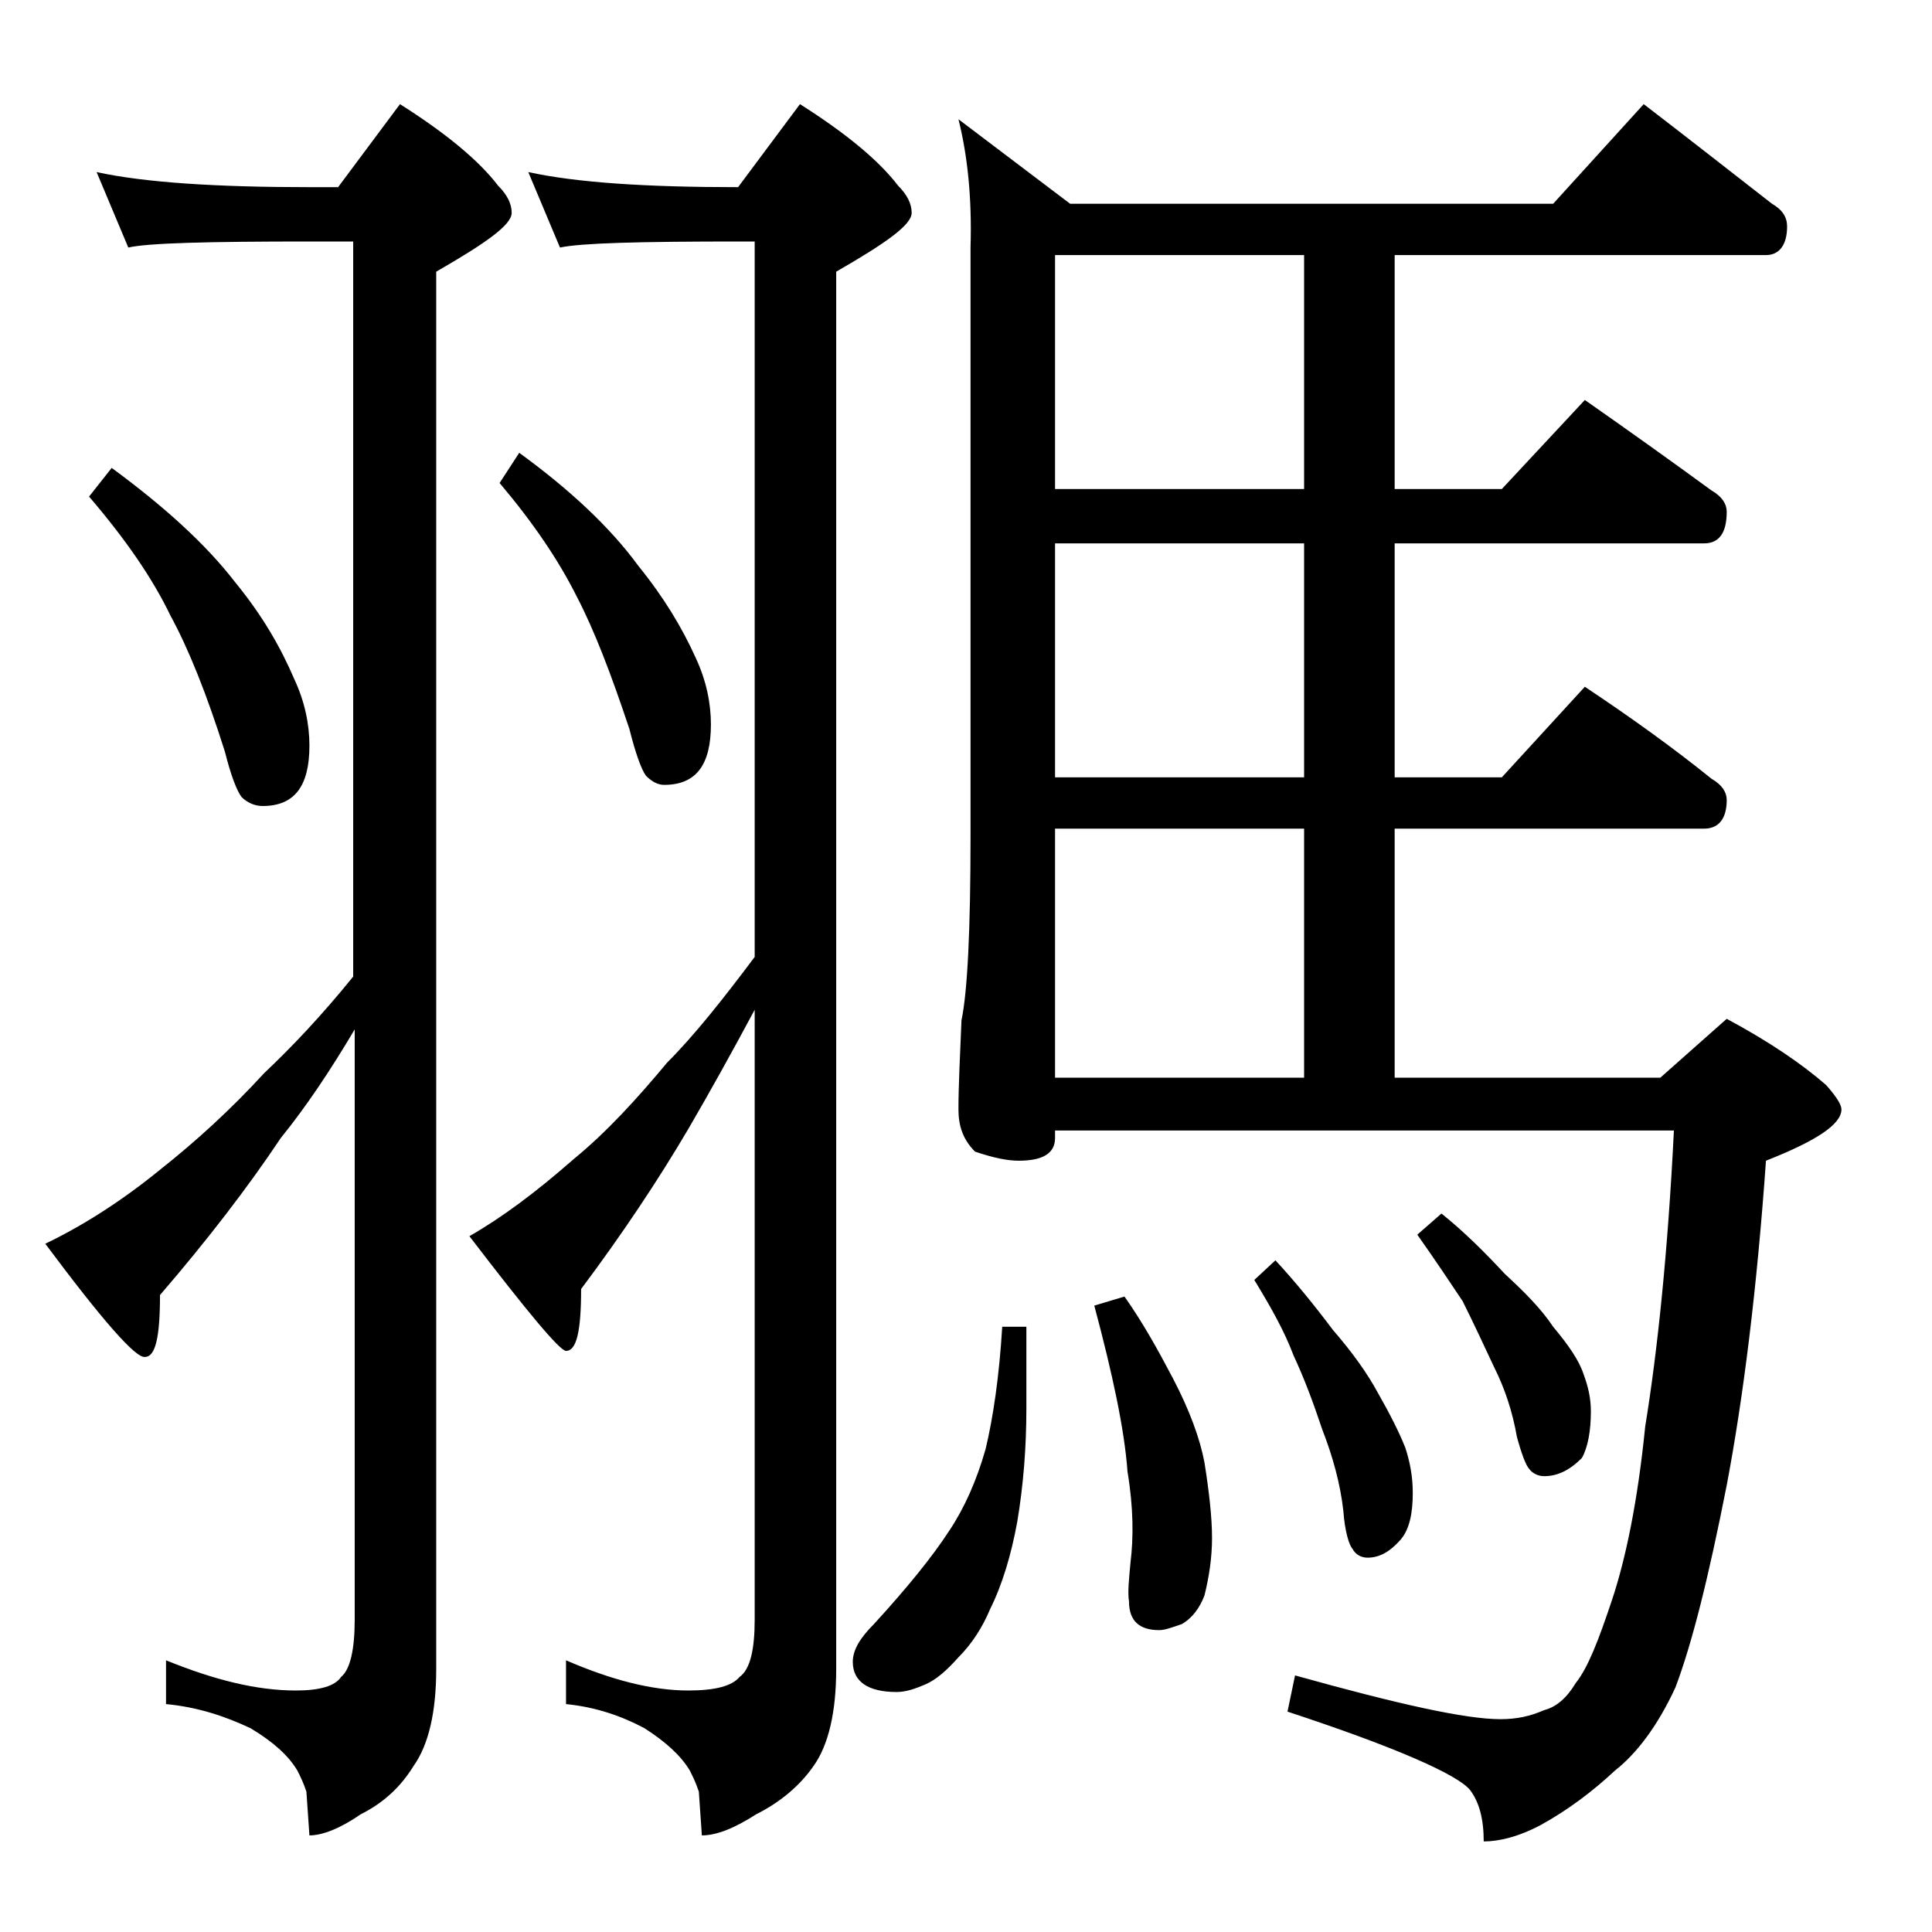 <?xml version="1.0" encoding="utf-8"?>
<!-- Generator: Adobe Illustrator 18.0.0, SVG Export Plug-In . SVG Version: 6.00 Build 0)  -->
<!DOCTYPE svg PUBLIC "-//W3C//DTD SVG 1.1//EN" "http://www.w3.org/Graphics/SVG/1.1/DTD/svg11.dtd">
<svg version="1.1" id="Layer_1" xmlns="http://www.w3.org/2000/svg" xmlns:xlink="http://www.w3.org/1999/xlink" x="0px" y="0px"
	 viewBox="0 0 128 128" enable-background="new 0 0 128 128" xml:space="preserve">
<path d="M6.4,11.4c3.2,0.7,8,1,14.1,1h1.9l4.1-5.5c3,1.9,5.2,3.7,6.5,5.4c0.6,0.6,0.9,1.2,0.9,1.8c0,0.8-1.7,2-5,3.9v92.6
	c0,2.8-0.5,5-1.5,6.4c-0.8,1.3-1.9,2.4-3.5,3.2c-1.3,0.9-2.5,1.4-3.4,1.4l-0.2-2.9c-0.2-0.6-0.4-1-0.6-1.4c-0.6-1-1.6-1.9-3.1-2.8
	c-1.7-0.8-3.5-1.4-5.6-1.6V110c3.2,1.3,6,2,8.6,2c1.6,0,2.6-0.3,3-0.9c0.6-0.5,0.9-1.8,0.9-3.8V68.2c-1.6,2.7-3.2,5.1-4.9,7.2
	c-2.2,3.3-4.9,6.8-8,10.4c0,2.8-0.3,4.1-1,4.1C9,90,6.8,87.5,3,82.4c2.3-1.1,4.9-2.7,7.6-4.9c2.4-1.9,4.7-4,6.9-6.4
	c1.8-1.7,3.8-3.8,5.9-6.4V16h-2.9c-6.7,0-10.7,0.1-12,0.4L6.4,11.4z M7.4,31c3.4,2.5,6.2,5,8.2,7.6c1.8,2.2,3,4.3,3.9,6.4
	c0.7,1.5,1,3,1,4.4c0,2.7-1,4-3.1,4c-0.5,0-1-0.2-1.4-0.6c-0.3-0.4-0.7-1.4-1.1-3c-1.2-3.8-2.4-6.8-3.6-9c-1.2-2.5-3-5.1-5.4-7.9
	L7.4,31z M35,11.4c3.2,0.7,7.8,1,13.9,1L53,6.9c3,1.9,5.2,3.7,6.5,5.4c0.6,0.6,0.9,1.2,0.9,1.8c0,0.8-1.7,2-5,3.9v92.6
	c0,2.8-0.5,5-1.5,6.4c-0.9,1.3-2.2,2.4-3.8,3.2c-1.4,0.9-2.6,1.4-3.6,1.4l-0.2-2.9c-0.2-0.6-0.4-1-0.6-1.4c-0.6-1-1.6-1.9-3-2.8
	c-1.5-0.8-3.2-1.4-5.2-1.6V110c3,1.3,5.7,2,8.1,2c1.8,0,2.9-0.3,3.4-0.9c0.7-0.5,1-1.8,1-3.8V66.9c-1.5,2.8-3,5.5-4.4,7.9
	c-2,3.4-4.4,7-7.1,10.6c0,2.8-0.3,4.1-1,4.1c-0.4,0-2.5-2.5-6.4-7.6c2.1-1.2,4.4-2.9,6.9-5.1c2.2-1.8,4.2-4,6.2-6.4
	c1.8-1.8,3.7-4.2,5.8-7V16h-1c-6.6,0-10.5,0.1-11.9,0.4L35,11.4z M34.4,30c3.3,2.4,6,4.9,7.9,7.5c1.7,2.1,2.9,4.1,3.8,6.1
	c0.7,1.5,1,3,1,4.4c0,2.7-1,4-3.1,4c-0.4,0-0.8-0.2-1.2-0.6c-0.3-0.4-0.7-1.5-1.1-3.1c-1.2-3.6-2.3-6.5-3.5-8.8
	c-1.2-2.4-2.9-4.9-5.1-7.5L34.4,30z M66.4,87.9H68v5.4c0,2.6-0.2,5.1-0.6,7.5c-0.4,2.2-1,4.2-1.8,5.8c-0.5,1.2-1.2,2.3-2.1,3.2
	c-0.8,0.9-1.5,1.5-2.2,1.8c-0.7,0.3-1.3,0.5-1.9,0.5c-1.9,0-2.9-0.7-2.9-2c0-0.8,0.5-1.6,1.4-2.5c2.2-2.4,3.9-4.5,5-6.2
	c1-1.5,1.8-3.3,2.4-5.4C65.8,93.9,66.2,91.2,66.4,87.9z M63.5,7.9l7.4,5.6h32l6-6.6c3,2.3,5.8,4.5,8.5,6.6c0.7,0.4,1,0.9,1,1.5
	c0,1.2-0.5,1.9-1.4,1.9H92.4v15.5h7.1l5.5-5.9c3,2.1,5.8,4.1,8.4,6c0.7,0.4,1,0.9,1,1.4c0,1.4-0.5,2.1-1.5,2.1H92.4v15.5h7.1l5.5-6
	c3,2,5.8,4,8.4,6.1c0.7,0.4,1,0.9,1,1.4c0,1.2-0.5,1.9-1.5,1.9H92.4v16.5H110l4.4-3.9c2.8,1.5,5,3,6.6,4.4c0.7,0.8,1,1.3,1,1.6
	c0,1-1.7,2.1-5,3.4c-0.6,8.5-1.5,15.7-2.6,21.5c-1.2,6.1-2.3,10.5-3.4,13.4c-1.2,2.6-2.6,4.4-4,5.5c-1.5,1.4-3.1,2.6-4.9,3.6
	c-1.5,0.8-2.8,1.1-3.8,1.1c0-1.5-0.3-2.6-0.9-3.4c-0.8-1-4.8-2.8-12.1-5.2l0.5-2.4c6.8,1.9,11.3,2.9,13.6,2.9c1.1,0,2-0.2,2.9-0.6
	c0.8-0.2,1.5-0.8,2.1-1.8c0.8-1,1.5-2.8,2.4-5.5c0.9-2.7,1.7-6.5,2.2-11.5c0.8-4.9,1.5-11.5,1.9-19.6H69.9v0.5c0,1-0.8,1.5-2.4,1.5
	c-0.8,0-1.7-0.2-2.9-0.6c-0.8-0.8-1.1-1.7-1.1-2.8c0-1.5,0.1-3.5,0.2-5.9c0.4-1.9,0.6-6,0.6-12.2v-39C64.4,13.1,64.1,10.3,63.5,7.9z
	 M86.4,32.4V16.9H69.9v15.5H86.4z M86.4,51.5V36H69.9v15.5H86.4z M69.9,71.4h16.5V54.9H69.9V71.4z M74.5,85.9
	c1.2,1.7,2.2,3.5,3.2,5.4c1.1,2.1,1.8,4,2.1,5.6c0.3,1.9,0.5,3.6,0.5,5c0,1.3-0.2,2.6-0.5,3.8c-0.3,0.8-0.8,1.5-1.5,1.9
	c-0.6,0.2-1.1,0.4-1.5,0.4c-1.3,0-2-0.6-2-1.9c-0.1-0.6,0-1.5,0.1-2.6c0.2-1.6,0.2-3.6-0.2-6c-0.2-2.8-1-6.5-2.2-11L74.5,85.9z
	 M84.5,83.5c1.3,1.4,2.6,3,3.8,4.6c1.3,1.5,2.3,2.9,3,4.2c0.8,1.4,1.4,2.6,1.8,3.6c0.3,0.9,0.5,1.9,0.5,3c0,1.3-0.2,2.4-0.8,3.1
	c-0.7,0.8-1.4,1.2-2.2,1.2c-0.4,0-0.8-0.2-1-0.6c-0.2-0.2-0.5-1.1-0.6-2.5c-0.2-1.8-0.7-3.6-1.4-5.4c-0.6-1.8-1.2-3.4-1.9-4.9
	c-0.6-1.6-1.5-3.2-2.6-5L84.5,83.5z M95.5,80.4c1.5,1.2,2.9,2.6,4.2,4c1.3,1.2,2.4,2.3,3.2,3.5c1,1.2,1.7,2.2,2,3.1
	c0.3,0.8,0.5,1.6,0.5,2.5c0,1.3-0.2,2.4-0.6,3.1c-0.8,0.8-1.6,1.2-2.5,1.2c-0.4,0-0.8-0.2-1-0.5c-0.2-0.2-0.5-1-0.8-2.1
	c-0.3-1.7-0.8-3.2-1.5-4.6c-0.7-1.5-1.4-3-2.1-4.4c-0.8-1.2-1.8-2.7-3-4.4L95.5,80.4z"/>
</svg>
